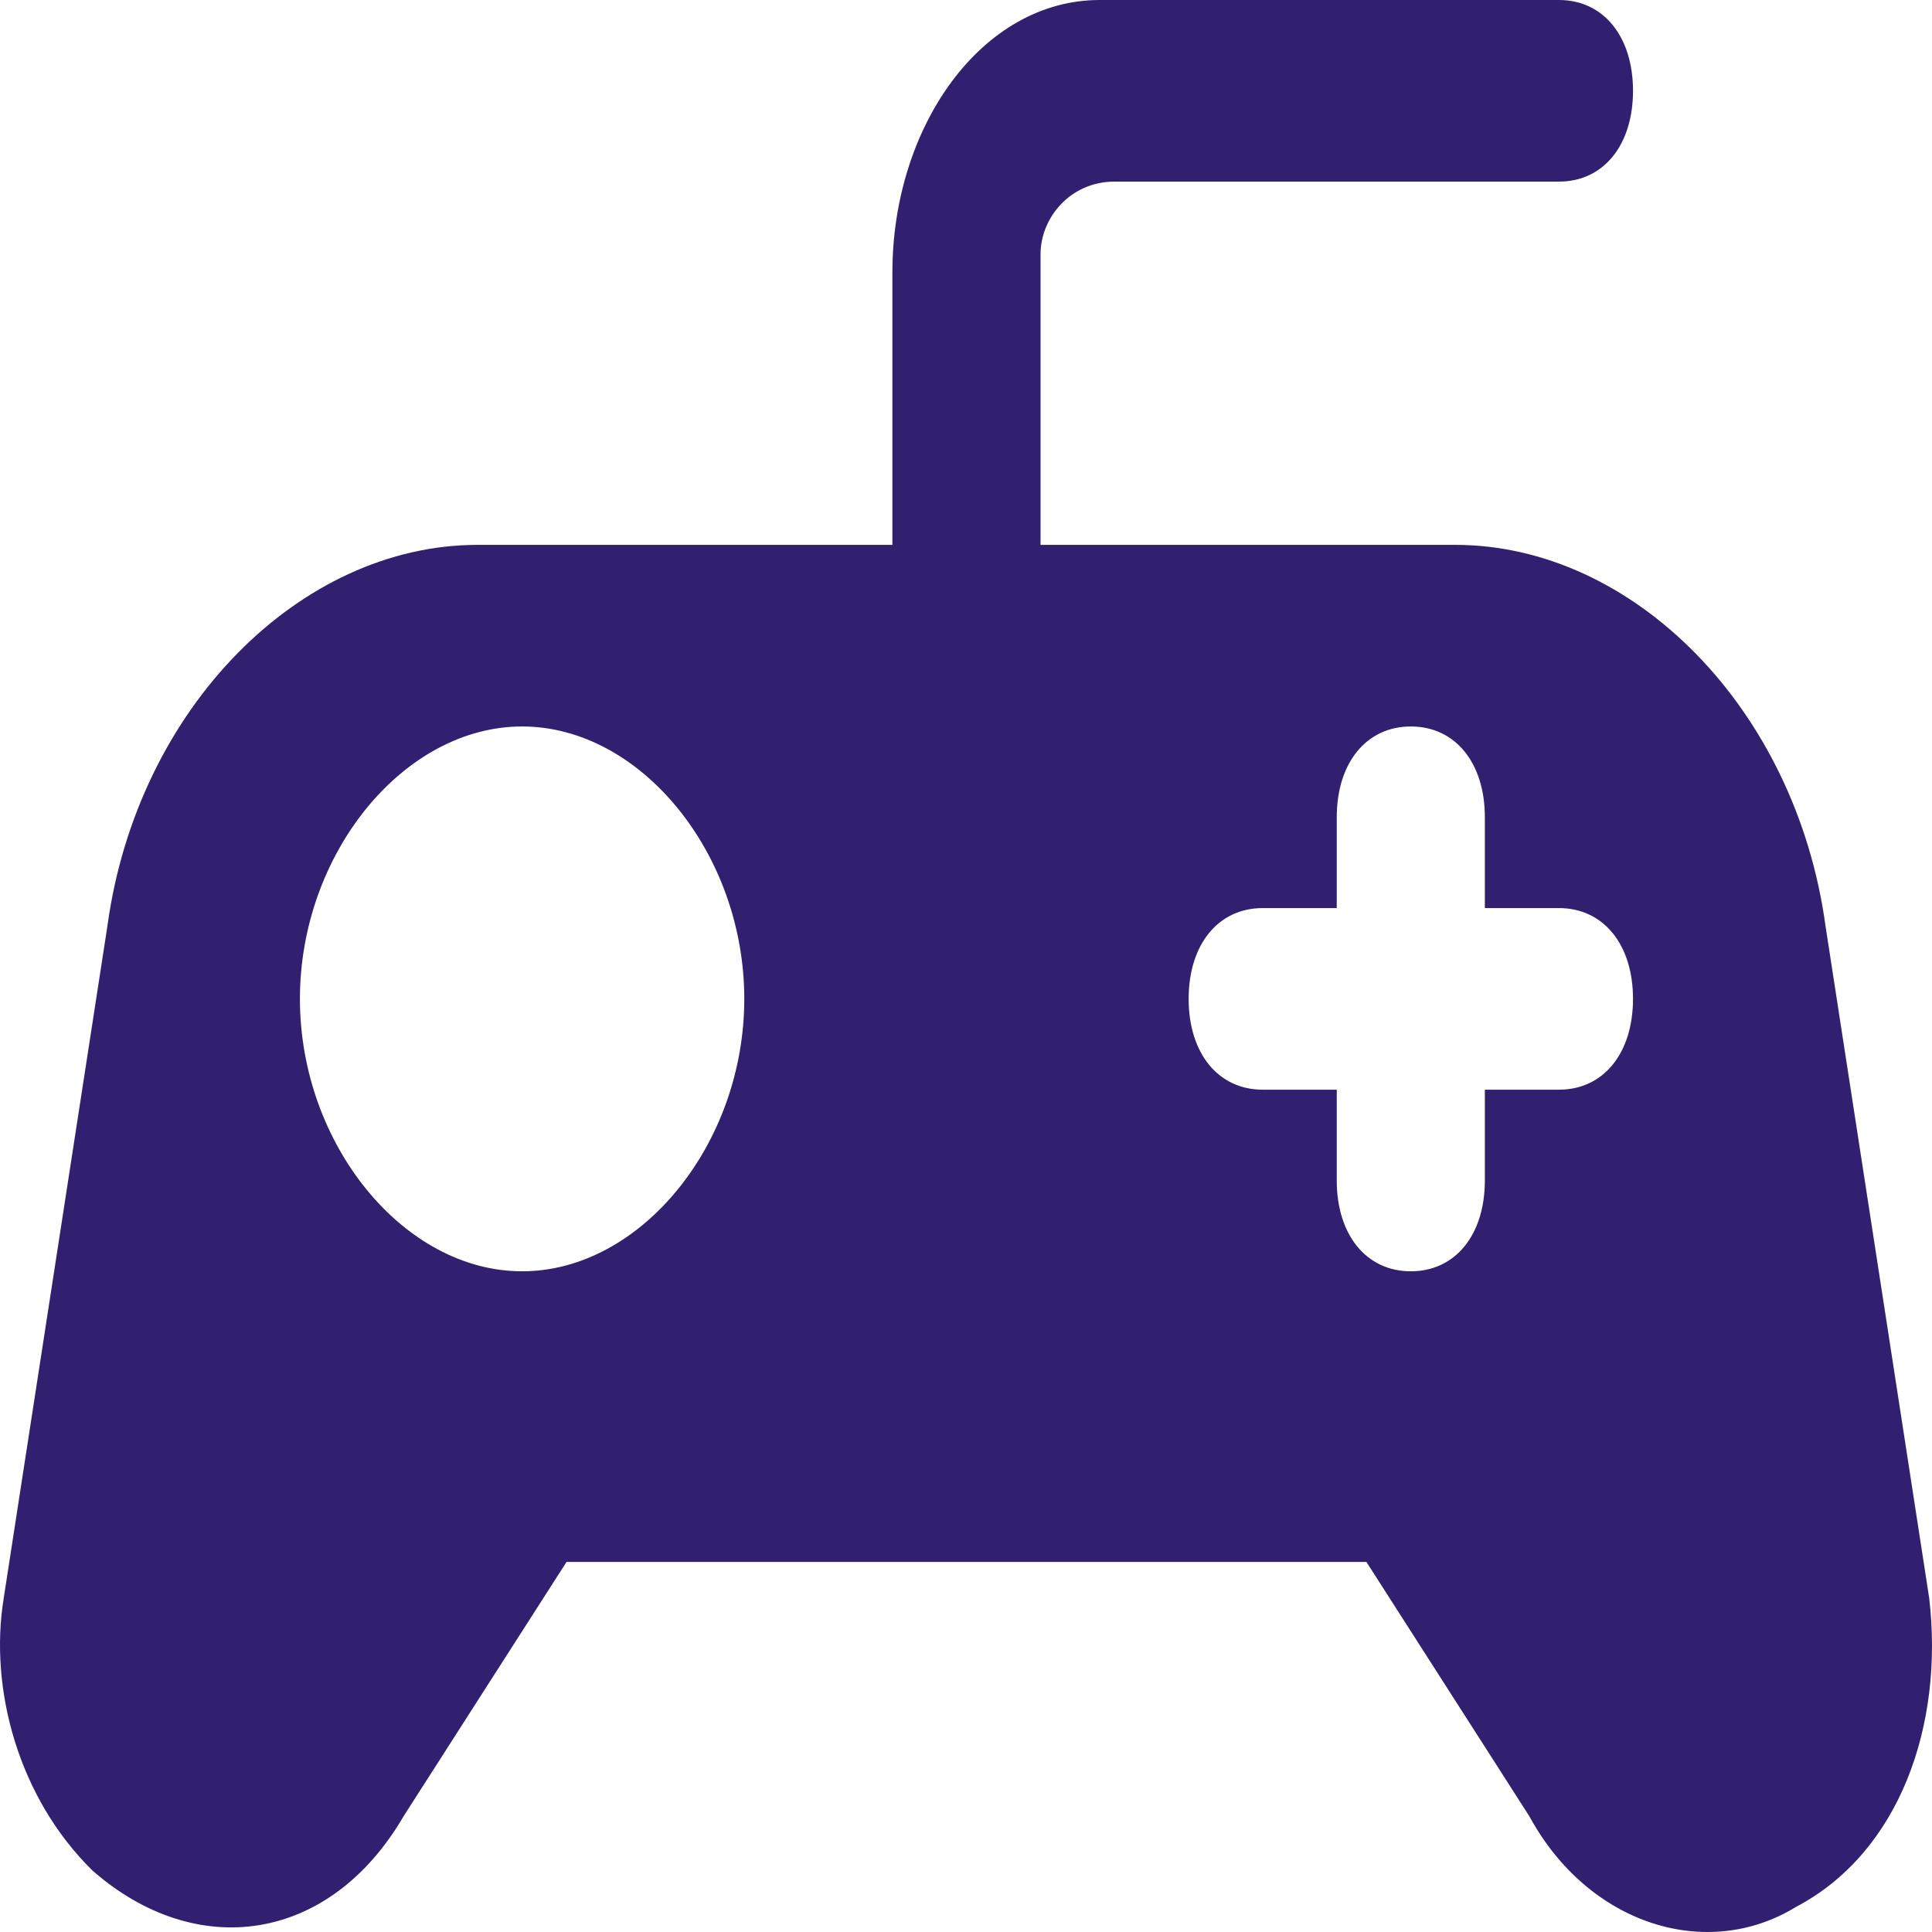 <?xml version="1.0" encoding="UTF-8"?>
<svg xmlns="http://www.w3.org/2000/svg" width="50" height="50" viewBox="0 0 50 50" fill="none">
  <path d="M46.478 49.352C44.178 50.762 41.112 49.822 39.578 47.002L35.362 40.422H14.662L10.446 47.002C8.529 50.292 5.079 50.762 2.396 48.412C0.479 46.532 -0.287 43.712 0.096 41.362L2.779 23.971C3.546 18.331 7.762 14.101 12.362 14.101H23.095V7.05C23.095 3.29 25.395 0 28.462 0H40.345C41.495 0 42.262 0.94 42.262 2.35C42.262 3.76 41.495 4.7 40.345 4.7H28.845C27.695 4.7 26.929 5.64 26.929 6.58V14.101H37.662C42.262 14.101 46.478 18.331 47.245 23.971L49.928 41.362C50.312 44.652 49.161 47.942 46.478 49.352ZM19.262 25.851C19.262 22.091 16.579 18.801 13.512 18.801C10.446 18.801 7.762 22.091 7.762 25.851C7.762 29.611 10.446 32.901 13.512 32.901C16.579 32.901 19.262 29.611 19.262 25.851ZM42.262 25.851C42.262 24.441 41.495 23.501 40.345 23.501H38.428V21.151C38.428 19.741 37.662 18.801 36.512 18.801C35.362 18.801 34.595 19.741 34.595 21.151V23.501H32.678C31.529 23.501 30.762 24.441 30.762 25.851C30.762 27.261 31.529 28.201 32.678 28.201H34.595V30.551C34.595 31.961 35.362 32.901 36.512 32.901C37.662 32.901 38.428 31.961 38.428 30.551V28.201H40.345C41.495 28.201 42.262 27.261 42.262 25.851Z" fill="#312070"></path>
</svg>
